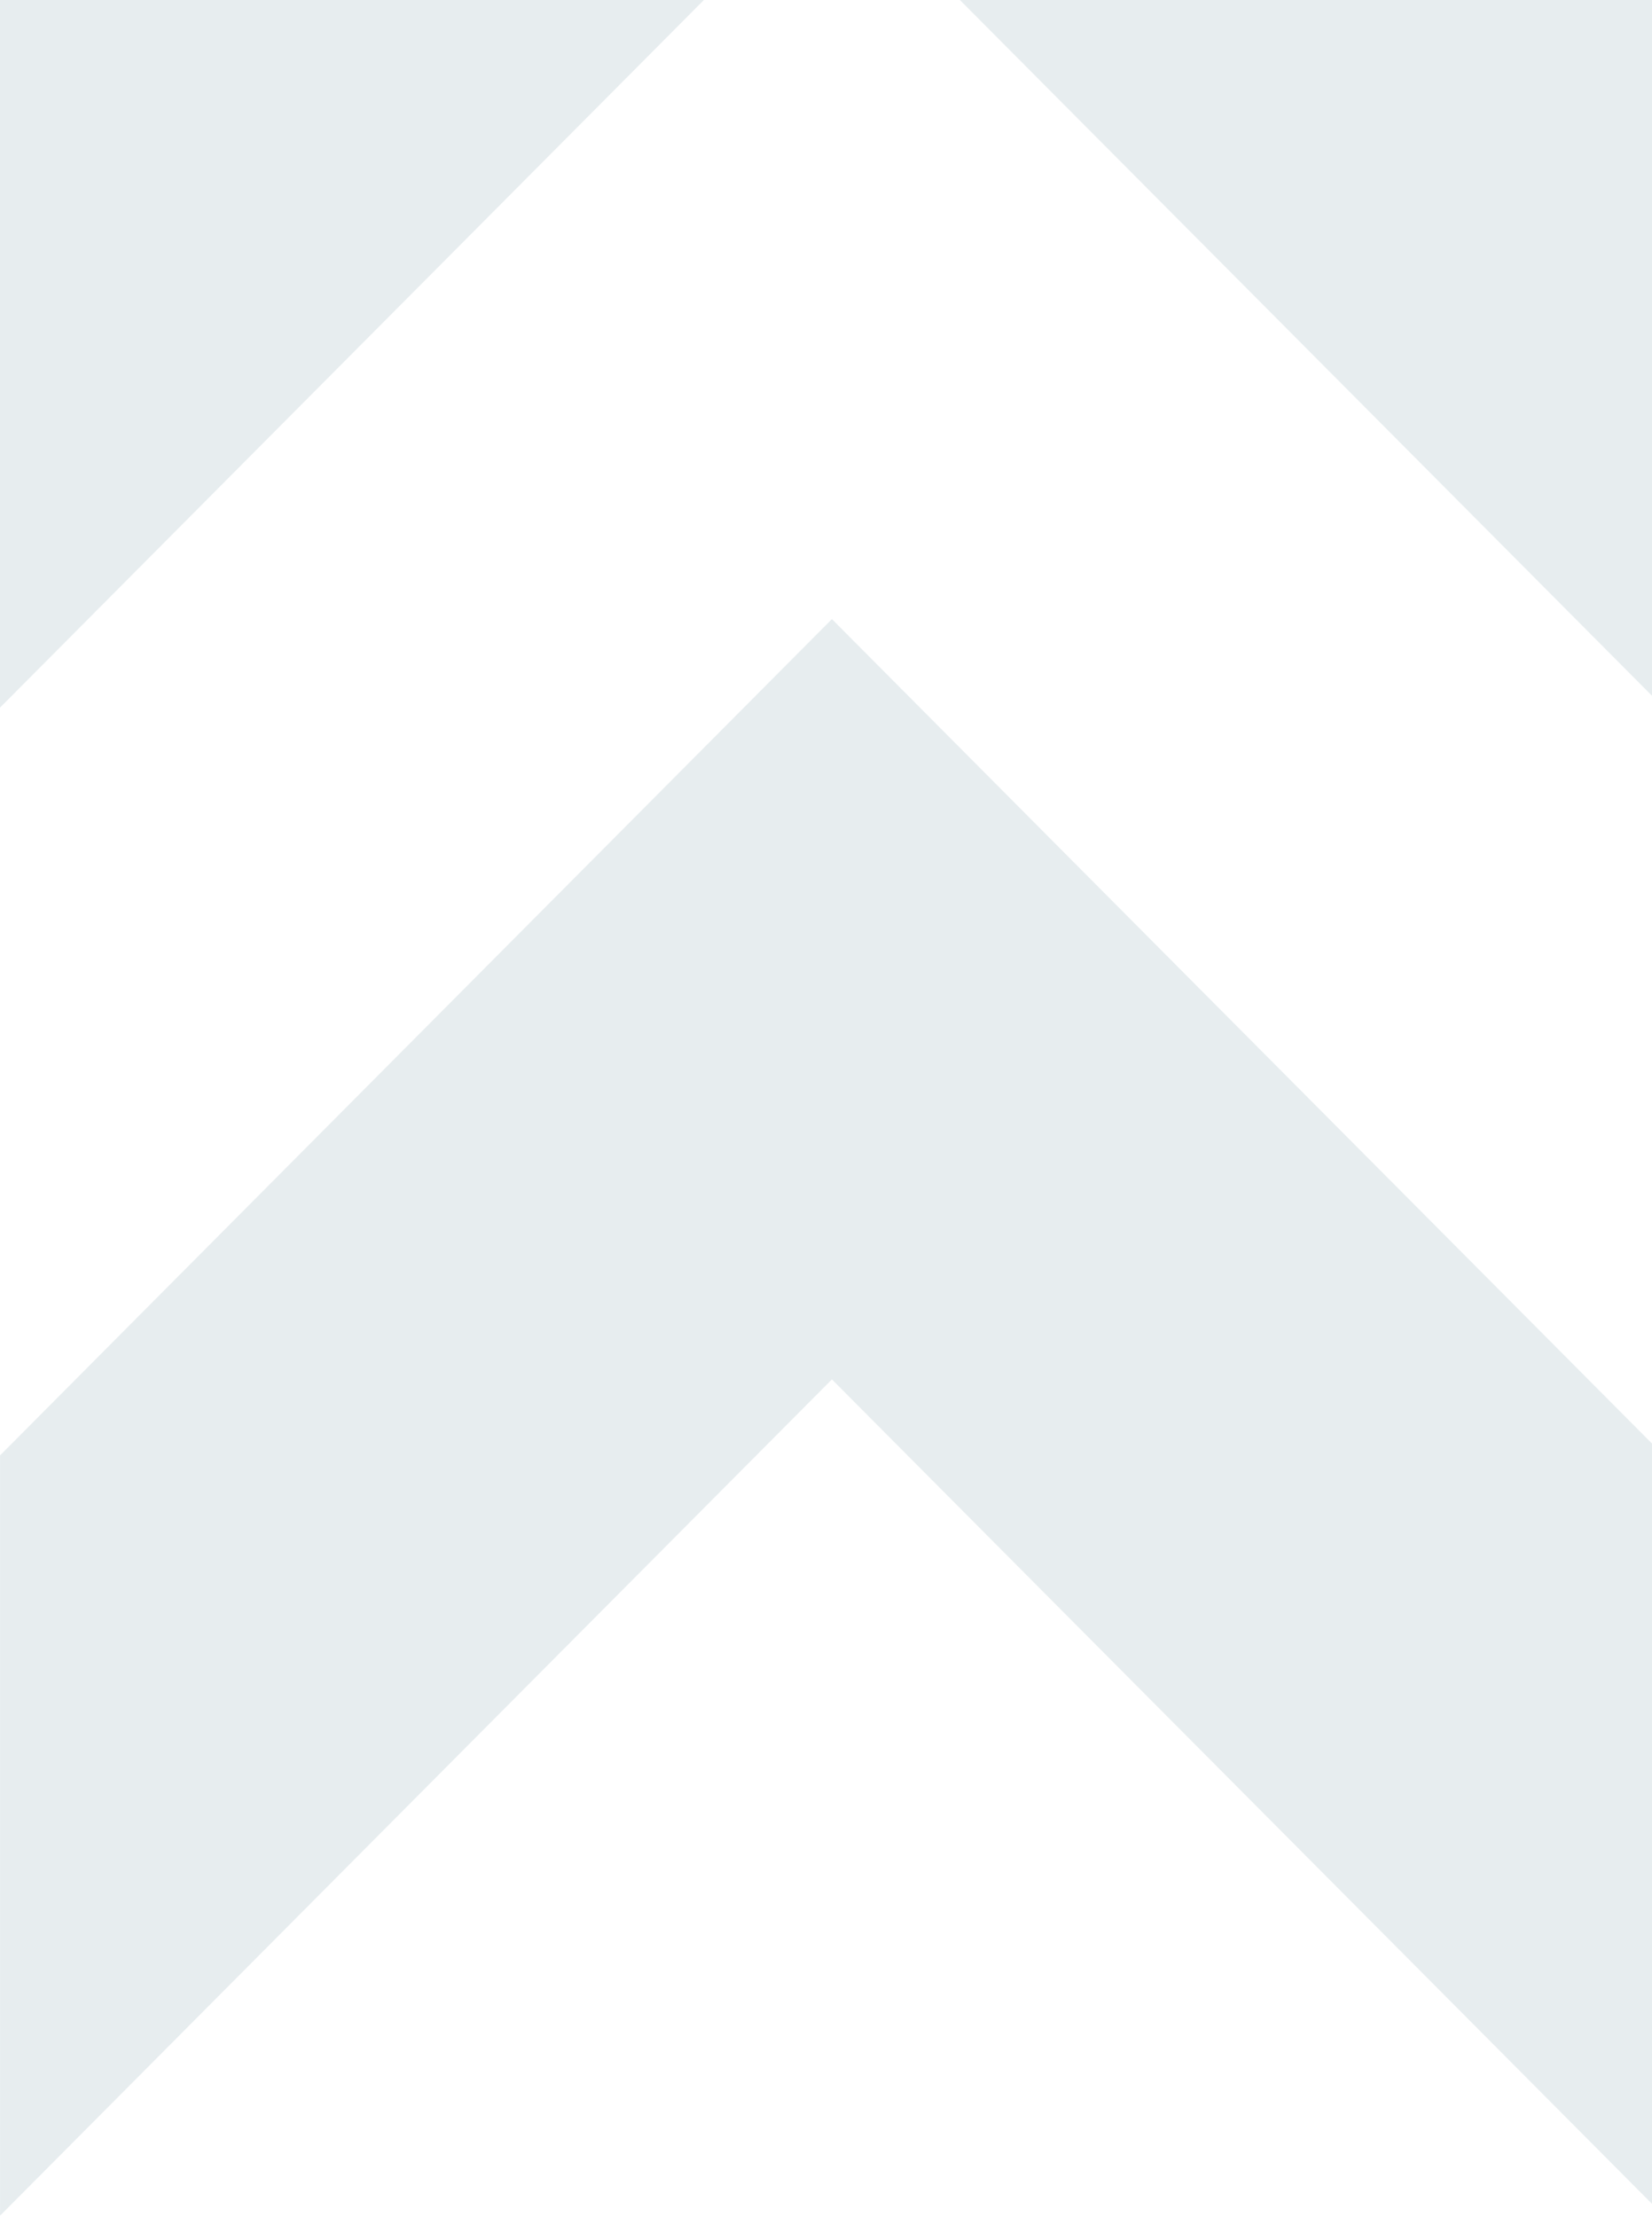<?xml version="1.0" encoding="UTF-8"?>
<svg xmlns="http://www.w3.org/2000/svg" width="1069" height="1434" viewBox="0 0 1069 1434" fill="none">
  <path opacity="0.2" d="M1.18243e-05 -34.059L538.313 -575.075L1076.63 -34.059L1076.63 457.774L538.313 -83.242L2.25736e-05 457.774L1.18243e-05 -34.059Z" fill="#89A8B3"></path>
  <path opacity="0.2" d="M0.016 941.509L538.329 400.492L1076.64 941.509L1076.64 1433.34L538.329 892.325L0.016 1433.34L0.016 941.509Z" fill="#89A8B3"></path>
</svg>
